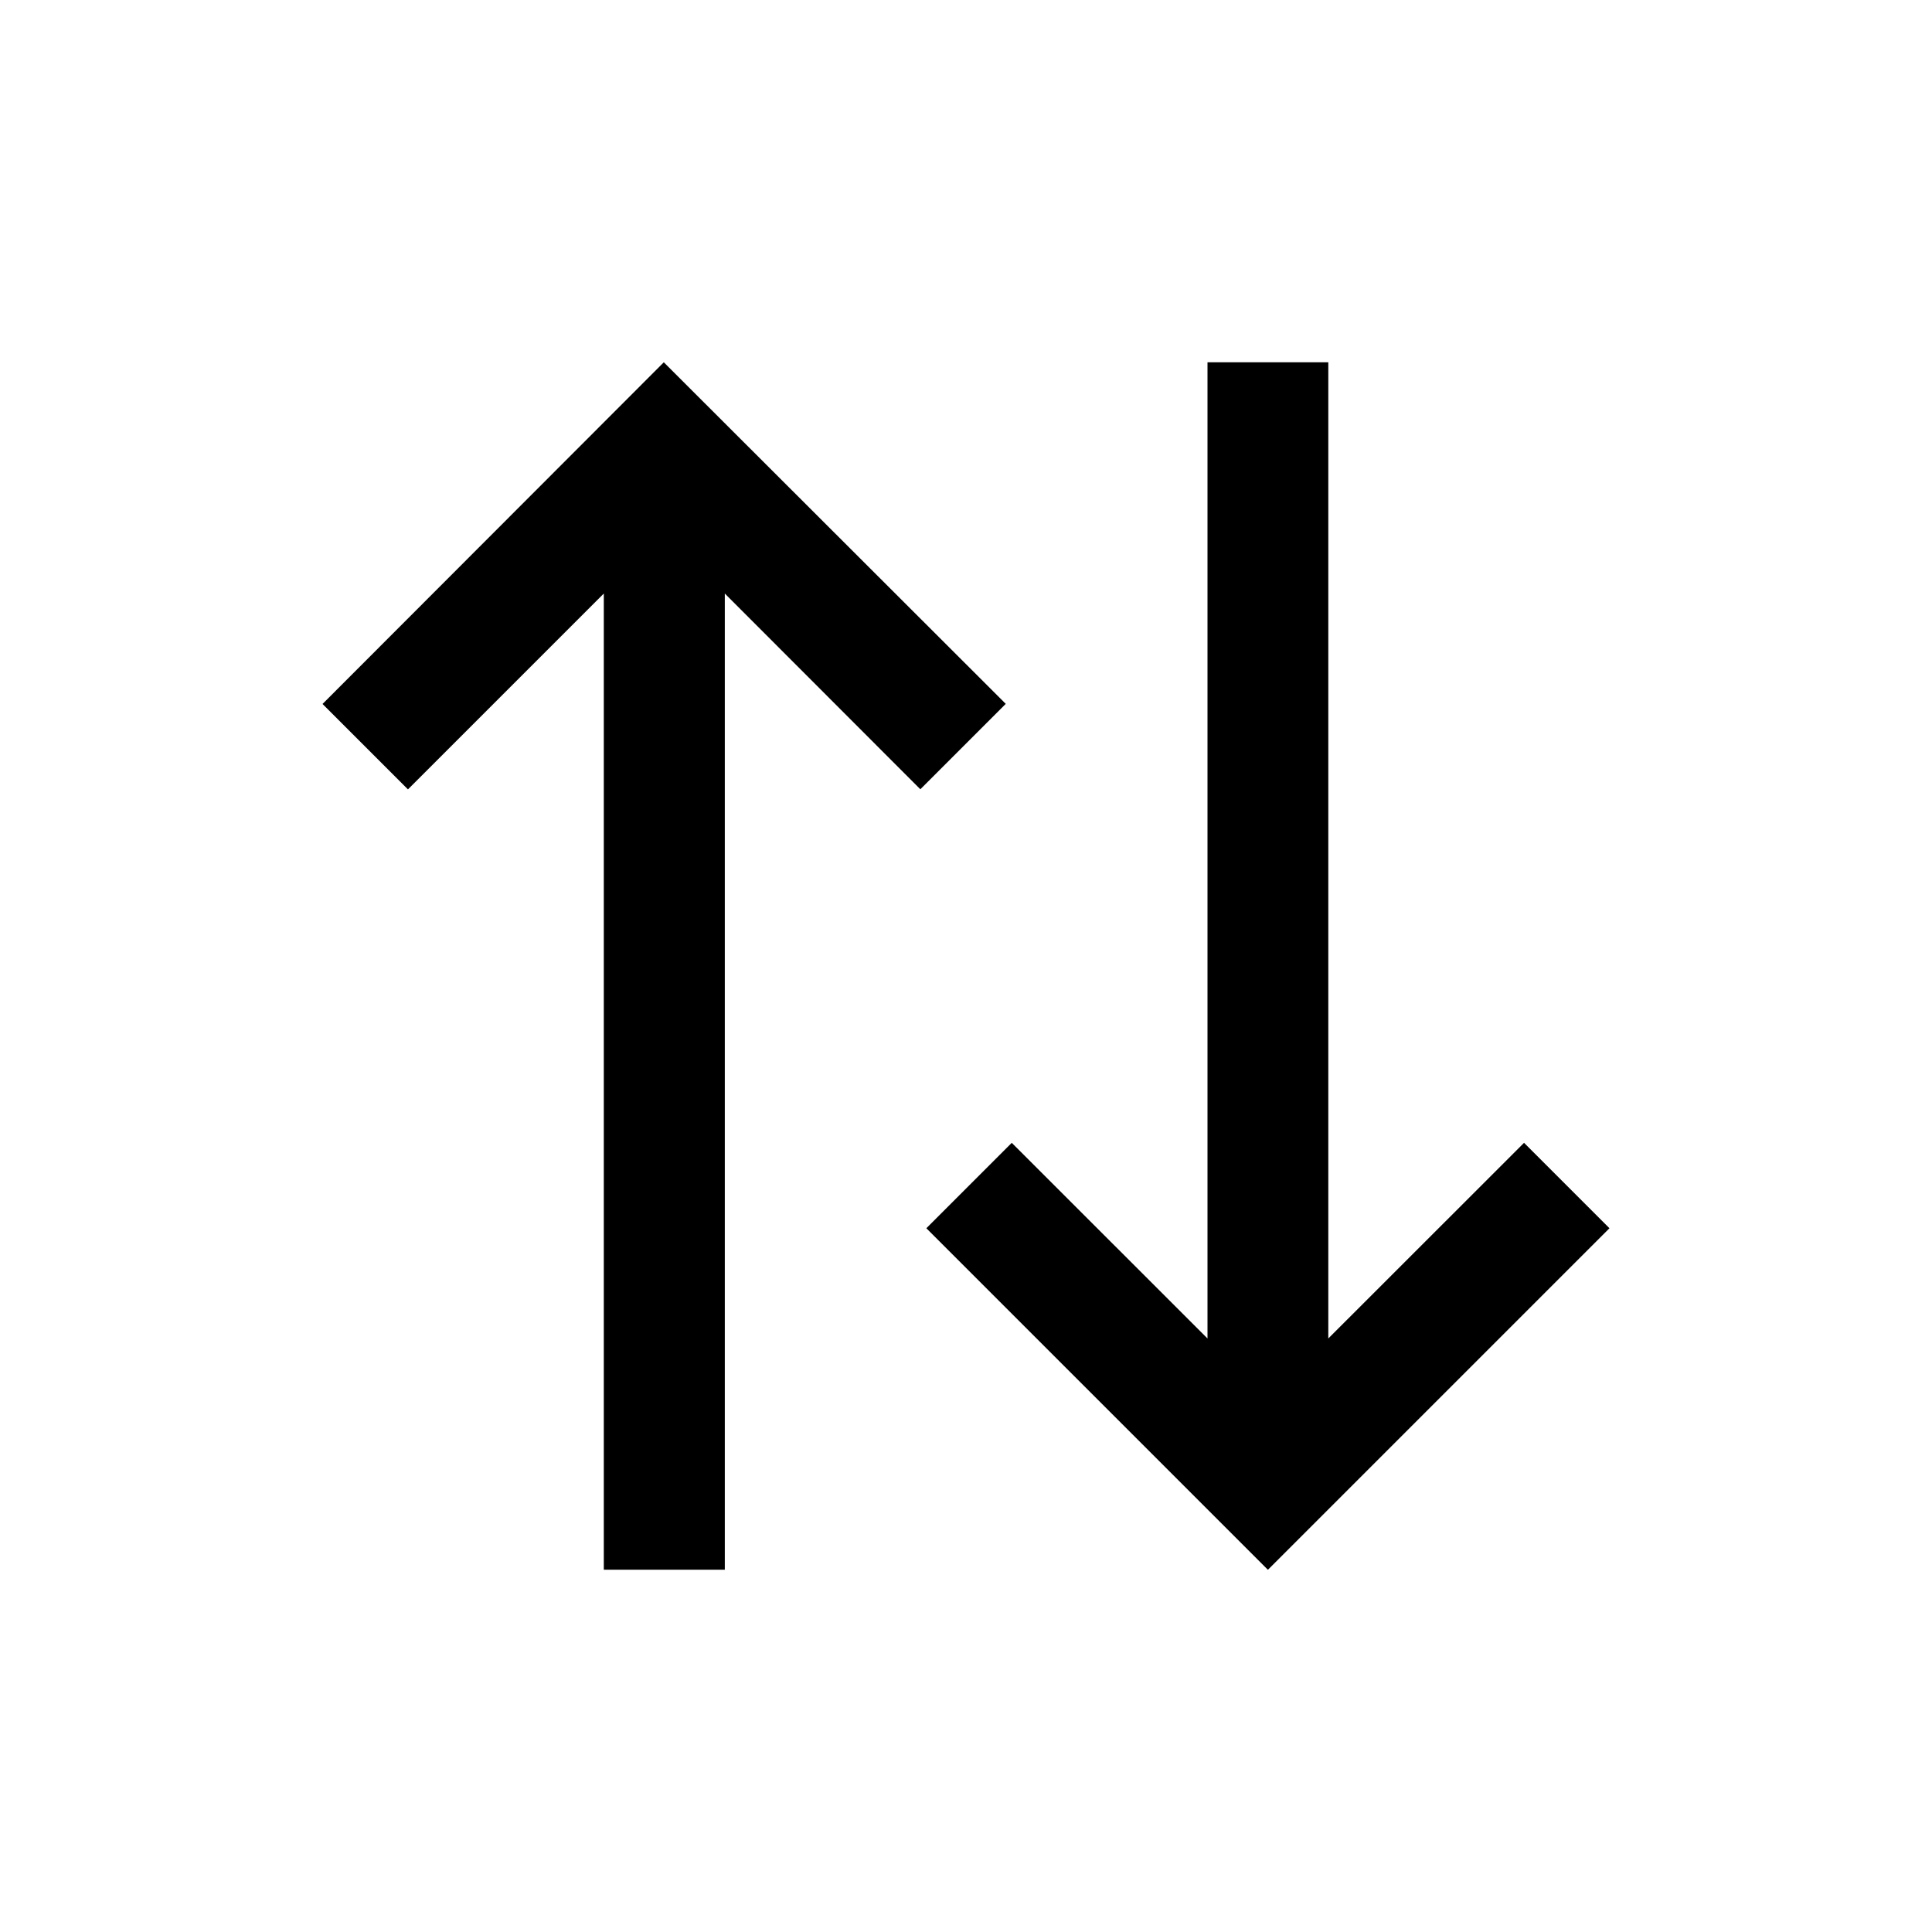 <svg xmlns="http://www.w3.org/2000/svg" width="19" height="19" viewBox="0 0 19 19">
  <g id="transactions" transform="translate(19) rotate(90)">
    <path id="Bounding_Box" data-name="Bounding Box" d="M0,19H19V0H0Z" fill="none"/>
    <path id="Combined_Shape" data-name="Combined Shape" d="M0,9.3,3.359,5.937l.84.84L2.274,8.7h9.6V9.89h-9.6L4.2,11.816l-.84.84ZM7.676,5.878,9.6,3.953H0V2.765H9.6L7.676.84,8.516,0l3.359,3.359L8.516,6.718Z" transform="translate(3.563 3.172)"/>
  </g>
</svg>
